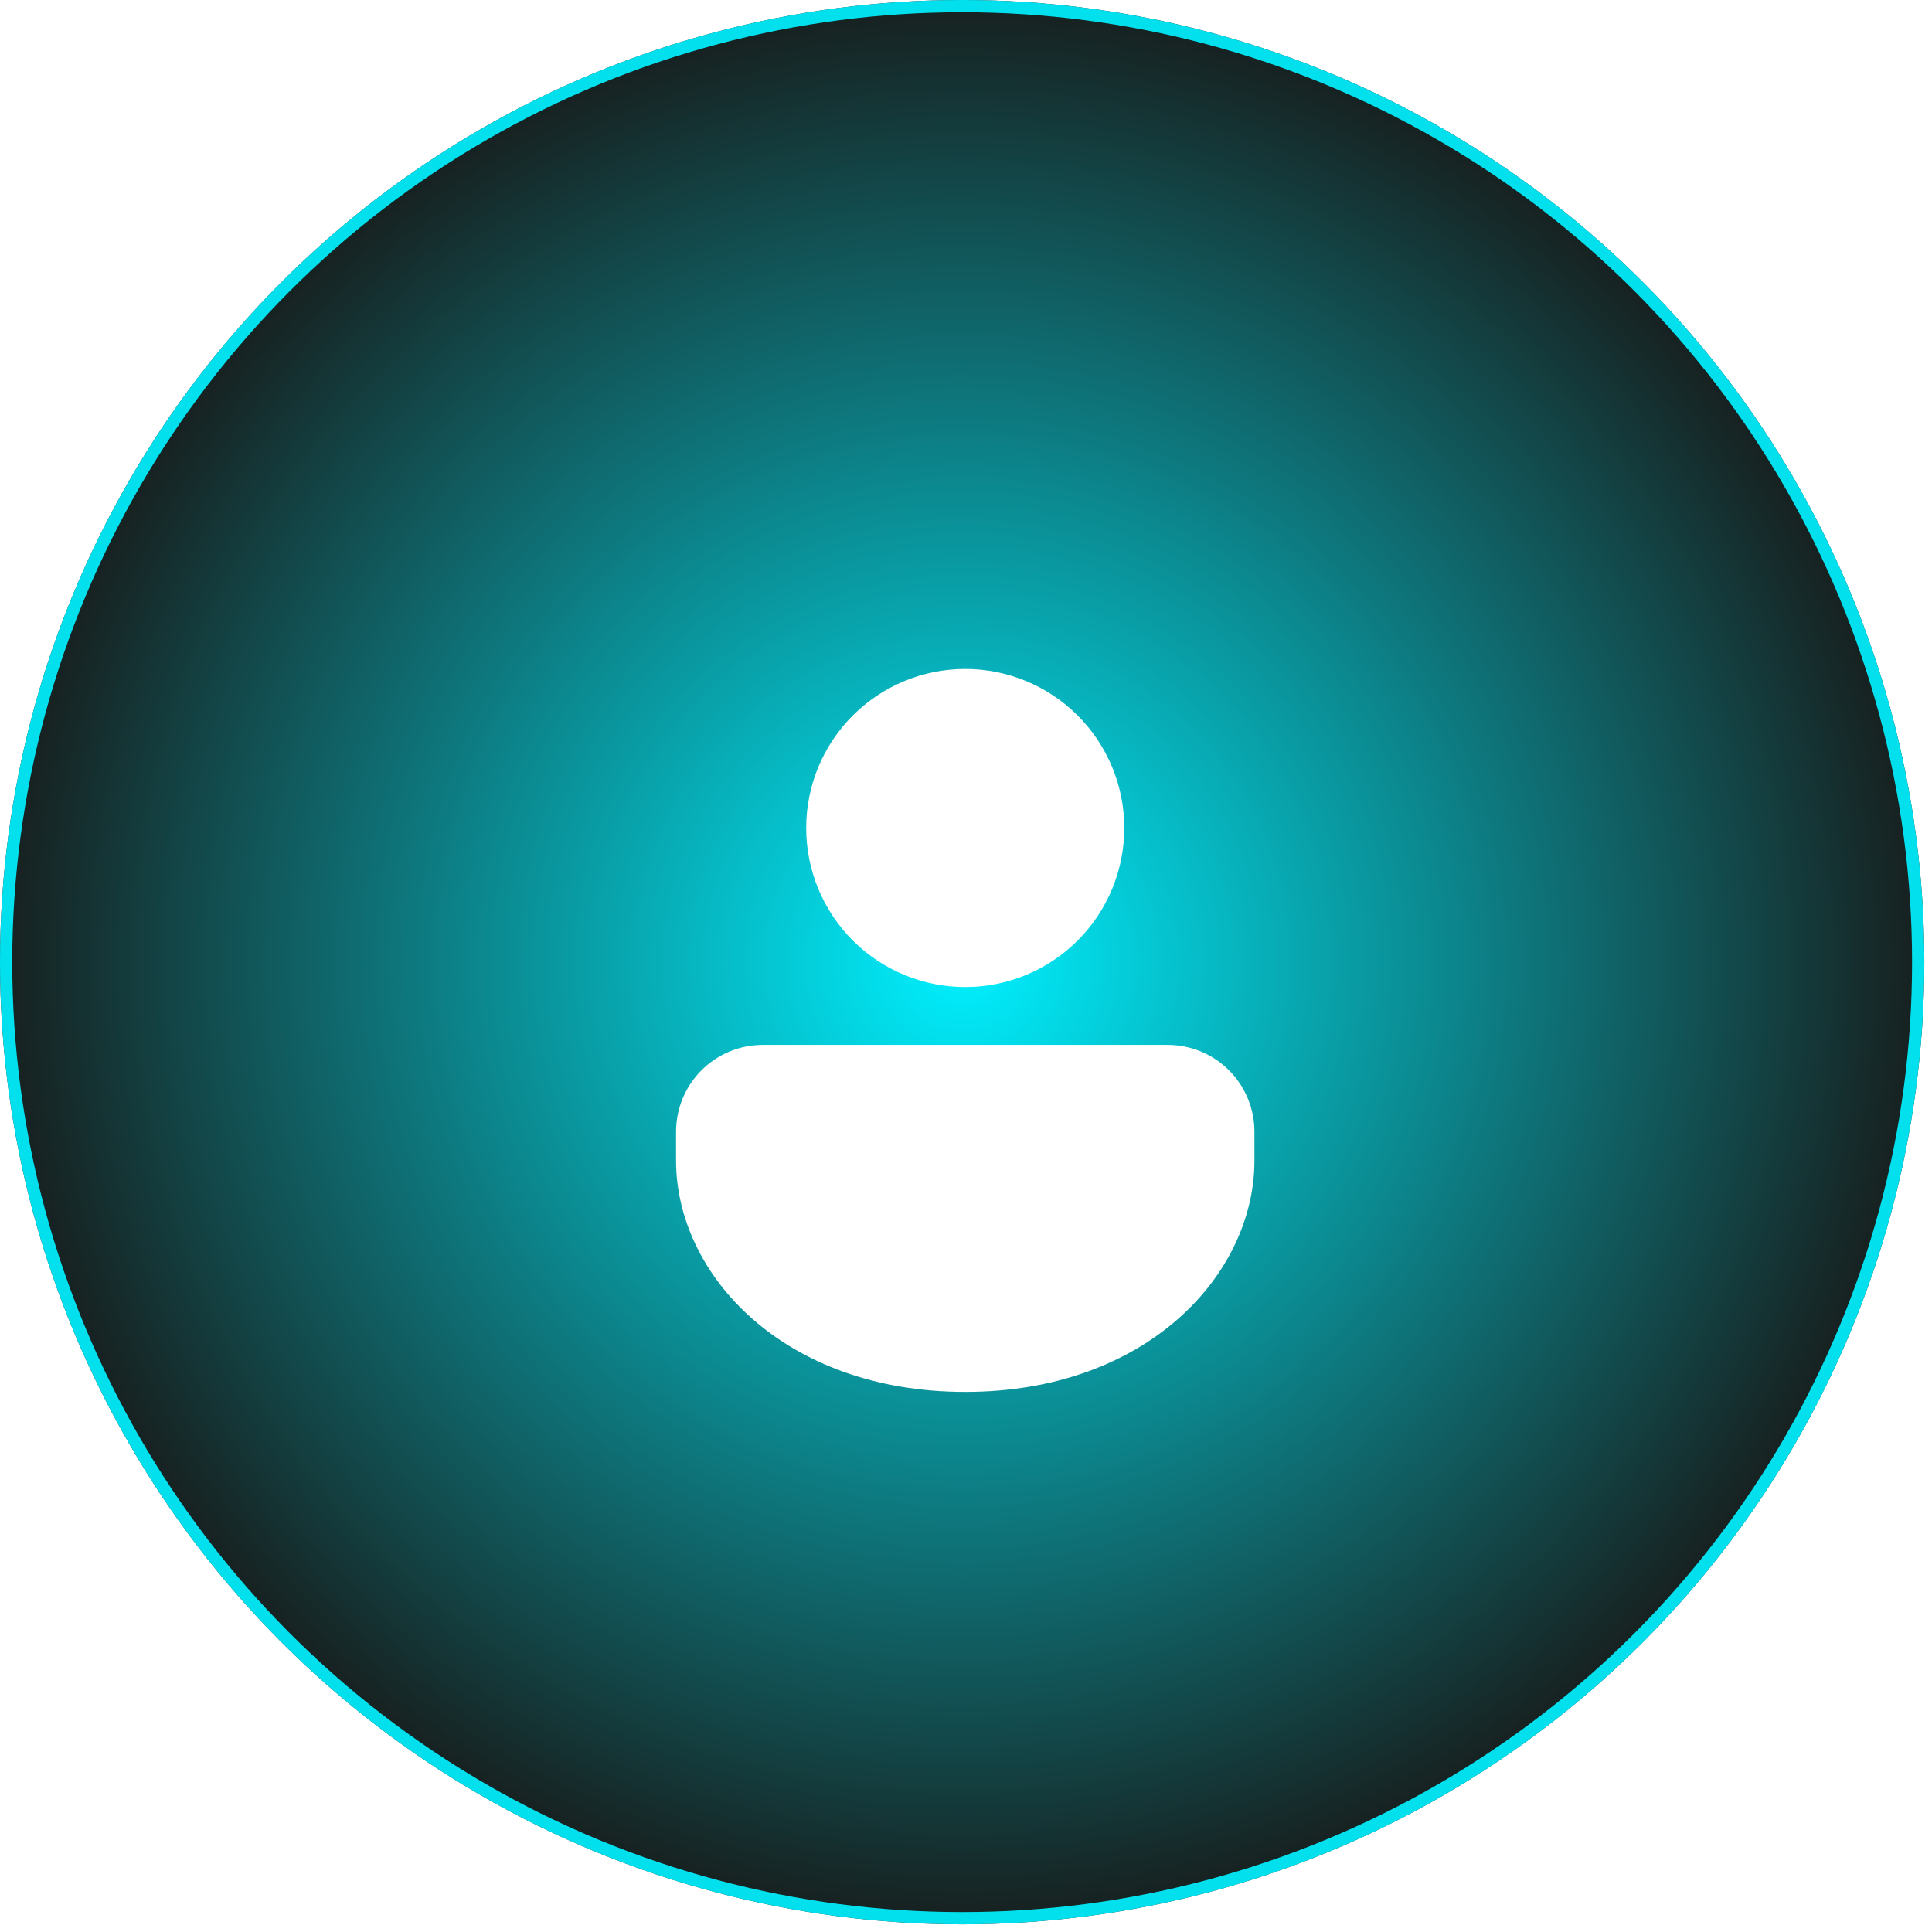  <svg
                          width="211"
                          height="211"
                          viewBox="0 0 211 211"
                          fill="none"
                          xmlns="http://www.w3.org/2000/svg"
                        >
                          <circle
                            cx="105.081"
                            cy="105.081"
                            r="105.081"
                            fill="url(#paint0_radial_841_10797)"
                          />
                          <circle
                            cx="105.081"
                            cy="105.081"
                            r="104.412"
                            stroke="#00F0FF"
                            stroke-opacity="0.92"
                            stroke-width="1.339"
                          />
                          <g filter="url(#filter0_i_841_10797)">
                            <path
                              d="M127.525 111.44C130.038 111.44 132.448 112.438 134.225 114.215C136.001 115.992 137 118.402 137 120.915V124.073C137 136.523 125.251 149.339 105.417 149.339C85.583 149.339 73.834 136.523 73.834 124.073V120.915C73.834 118.402 74.832 115.992 76.609 114.215C78.386 112.438 80.796 111.44 83.309 111.44H127.525ZM105.417 70.382C110.024 70.382 114.442 72.212 117.7 75.47C120.957 78.727 122.787 83.145 122.787 87.752C122.787 92.359 120.957 96.778 117.7 100.035C114.442 103.293 110.024 105.123 105.417 105.123C100.81 105.123 96.391 103.293 93.134 100.035C89.876 96.778 88.046 92.359 88.046 87.752C88.046 83.145 89.876 78.727 93.134 75.47C96.391 72.212 100.81 70.382 105.417 70.382Z"
                              fill="white"
                            />
                          </g>
                          <defs>
                            <filter
                              id="filter0_i_841_10797"
                              x="54.884"
                              y="60.907"
                              width="101.066"
                              height="103.743"
                              filterUnits="userSpaceOnUse"
                              color-interpolation-filters="sRGB"
                            >
                              <feFlood
                                flood-opacity="0"
                                result="BackgroundImageFix"
                              />
                              <feBlend
                                mode="normal"
                                in="SourceGraphic"
                                in2="BackgroundImageFix"
                                result="shape"
                              />
                              <feColorMatrix
                                in="SourceAlpha"
                                type="matrix"
                                values="0 0 0 0 0 0 0 0 0 0 0 0 0 0 0 0 0 0 127 0"
                                result="hardAlpha"
                              />
                              <feOffset dy="2.677" />
                              <feGaussianBlur stdDeviation="1.339" />
                              <feComposite
                                in2="hardAlpha"
                                operator="arithmetic"
                                k2="-1"
                                k3="1"
                              />
                              <feColorMatrix
                                type="matrix"
                                values="0 0 0 0 0 0 0 0 0 0 0 0 0 0 0 0 0 0 0.25 0"
                              />
                              <feBlend
                                mode="normal"
                                in2="shape"
                                result="effect1_innerShadow_841_10797"
                              />
                            </filter>
                            <radialGradient
                              id="paint0_radial_841_10797"
                              cx="0"
                              cy="0"
                              r="1"
                              gradientUnits="userSpaceOnUse"
                              gradientTransform="translate(105.081 105.081) rotate(90) scale(105.081)"
                            >
                              <stop stop-color="#00F0FF" />
                              <stop offset="1" stop-color="#172120" />
                            </radialGradient>
                          </defs>
                        </svg>